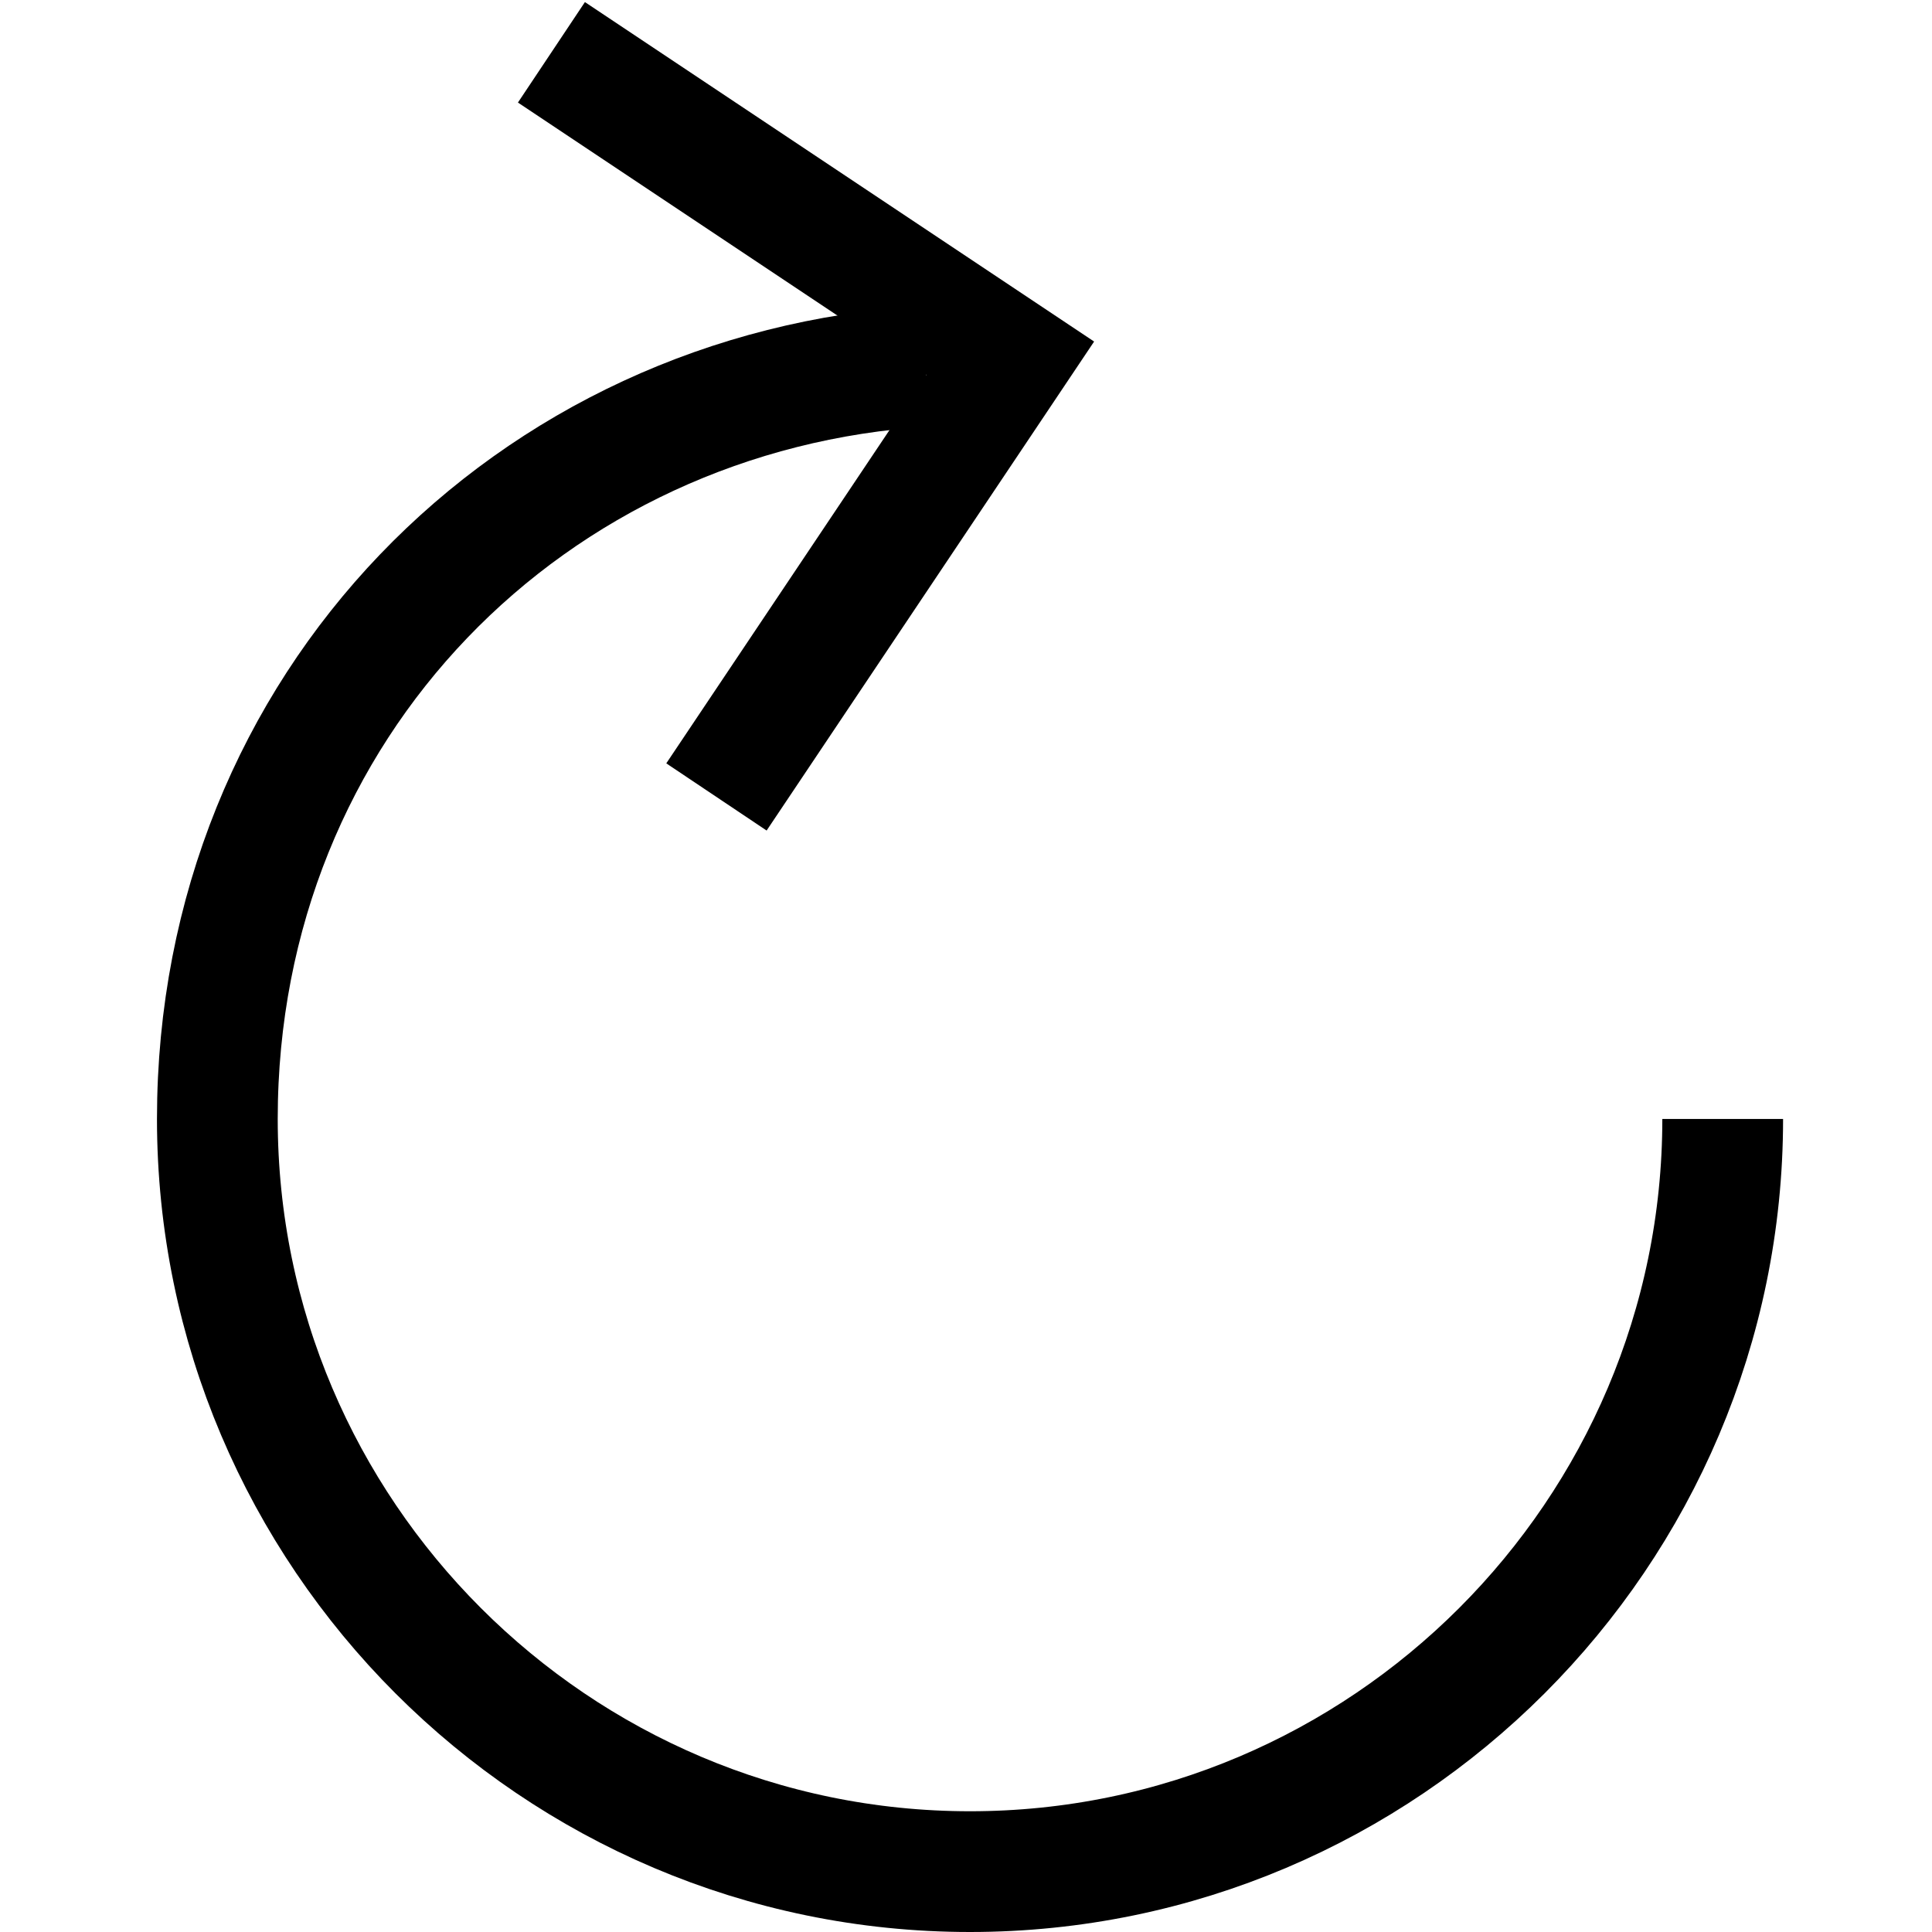 <svg viewBox="0 0 48 48" version="1.1" xmlns="http://www.w3.org/2000/svg" data-sanitized-data-name="Ebene 1" data-name="Ebene 1" id="Ebene_1">
  <defs>
    <style>
      .cls-1 {
        fill: none;
        stroke: #000;
        stroke-miterlimit: 10;
        stroke-width: 3px;
      }
    </style>
  </defs>
  <path d="M42.8,27.8c0,10.3-8.4,18.7-18.7,18.7S5.4,38.1,5.4,27.8,13.2,9.7,23,9.1" class="cls-1"></path>
  <path d="M13.7,1.3l11.4,7.6-7.3,10.9" class="cls-1"></path>
</svg>